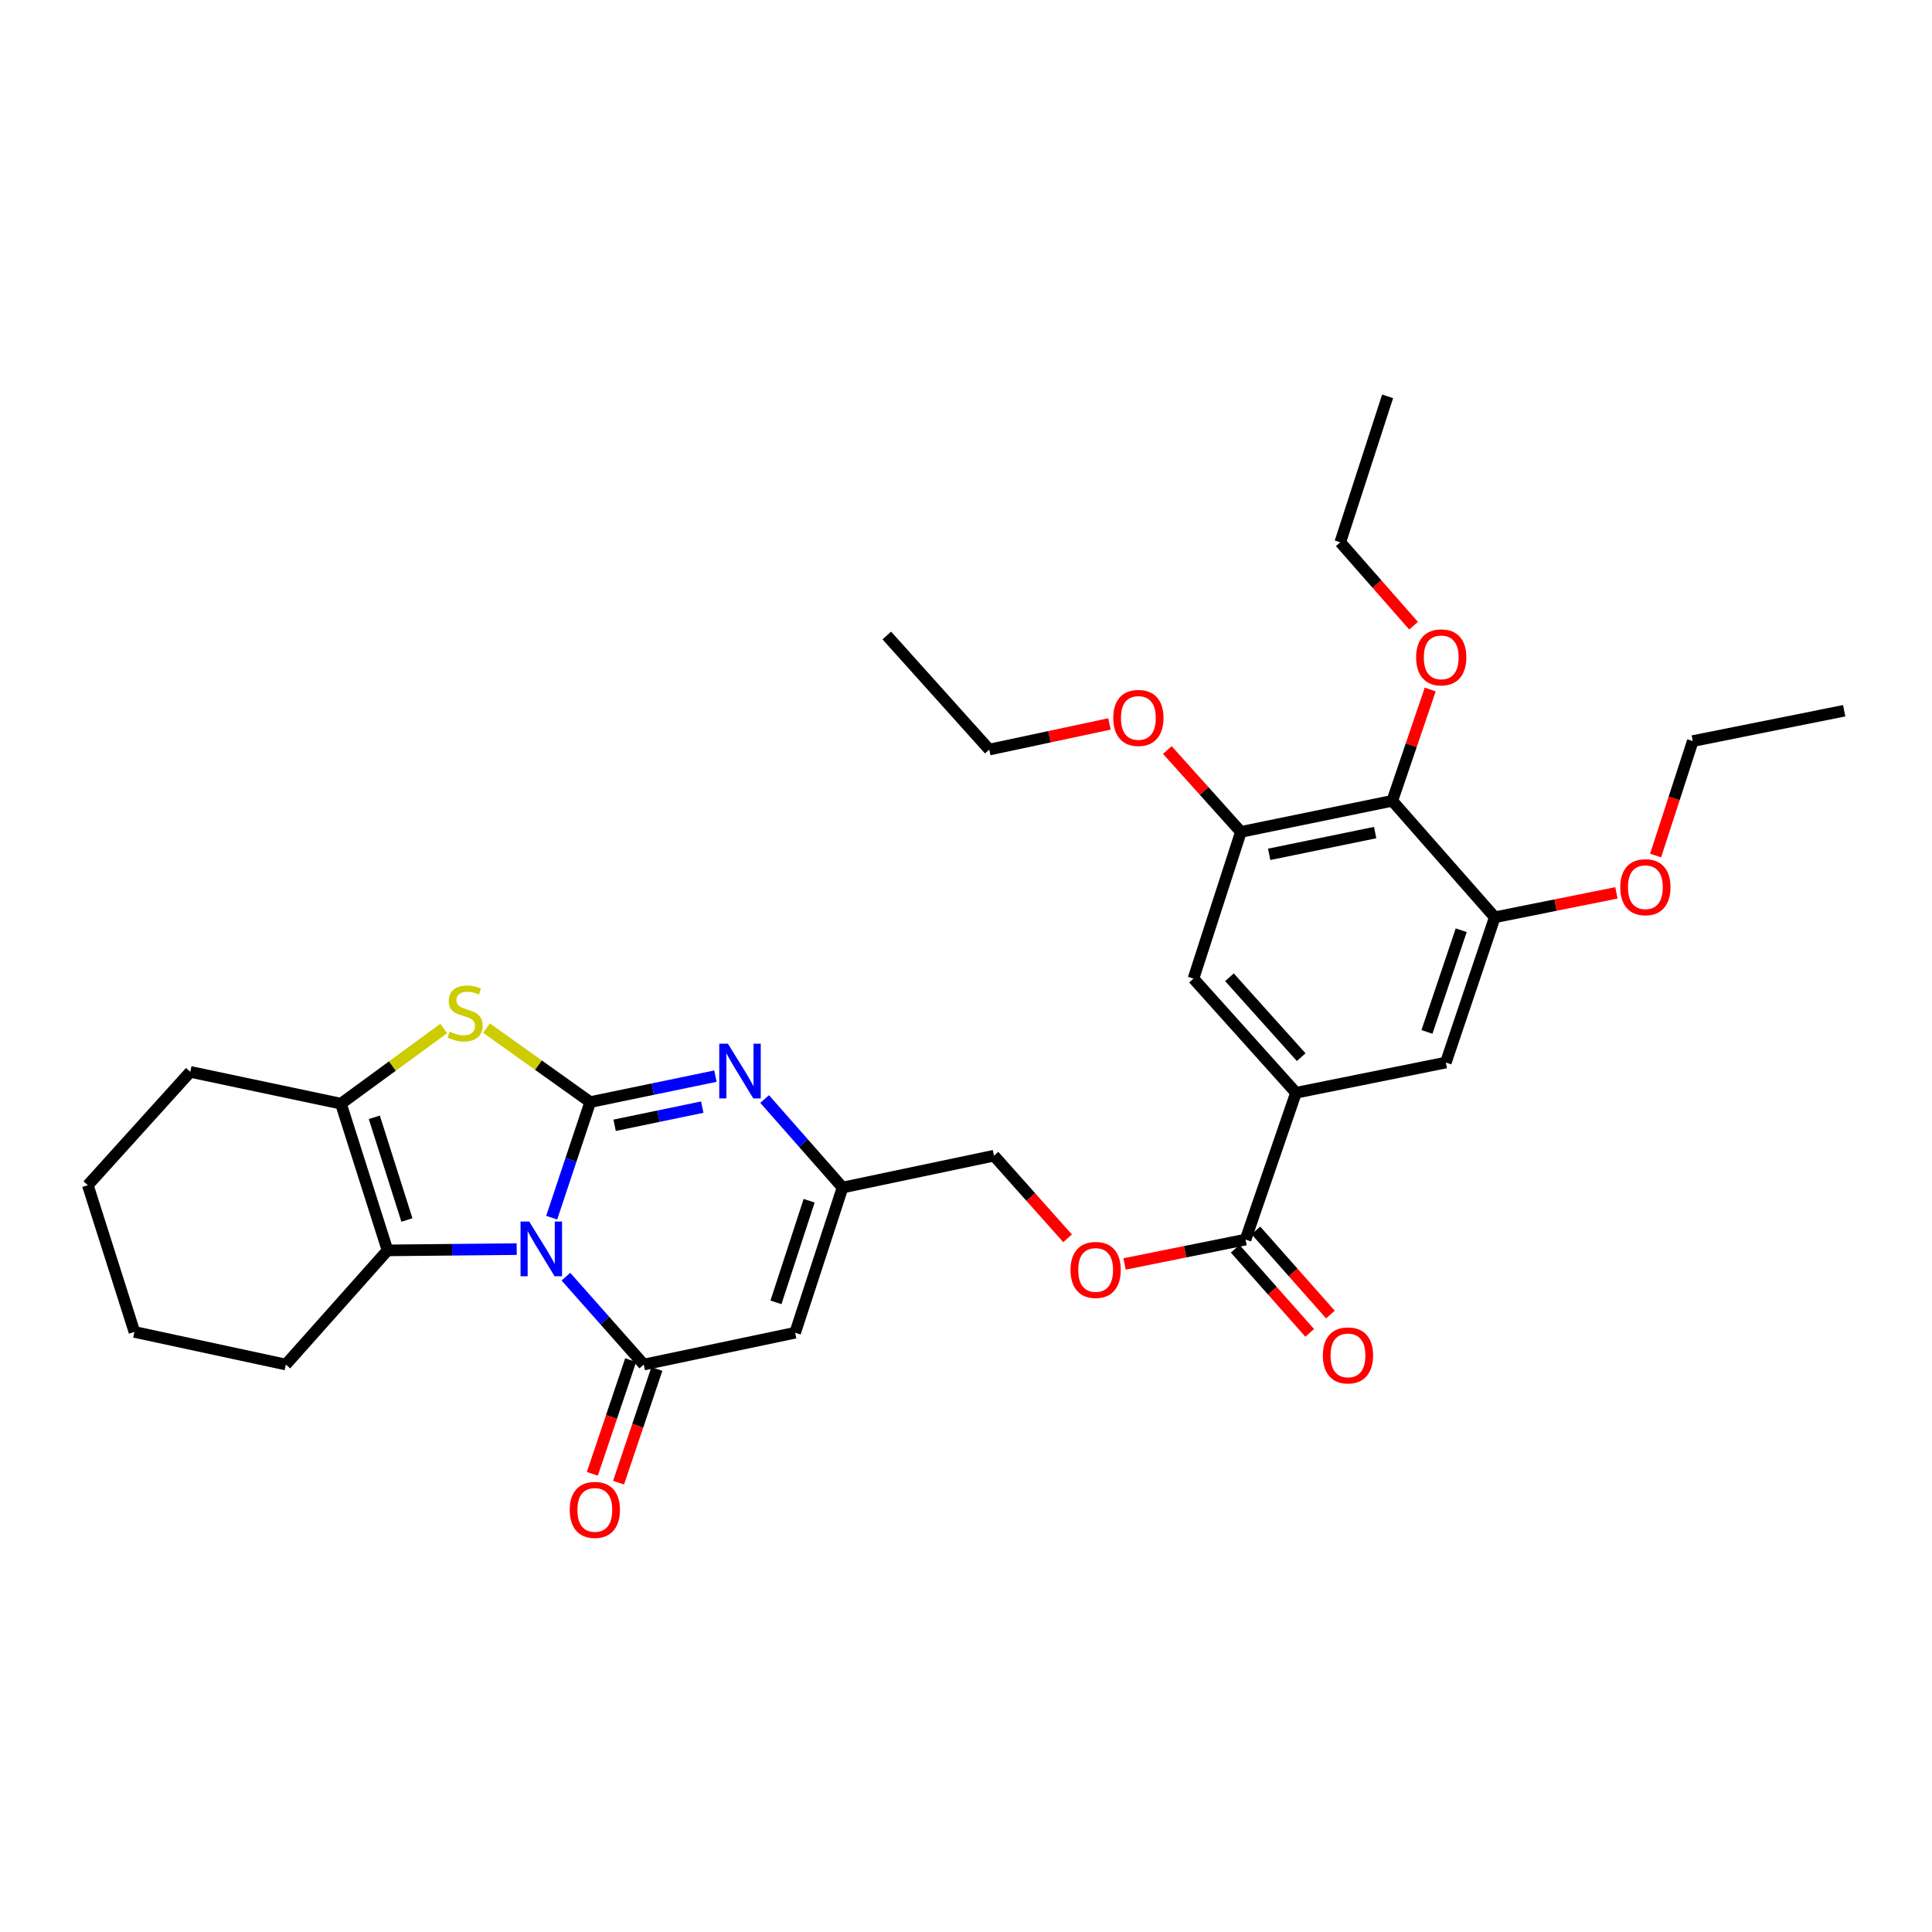 <?xml version='1.0' encoding='iso-8859-1'?>
<svg version='1.1' baseProfile='full'
              xmlns='http://www.w3.org/2000/svg'
                      xmlns:rdkit='http://www.rdkit.org/xml'
                      xmlns:xlink='http://www.w3.org/1999/xlink'
                  xml:space='preserve'
width='1000px' height='1000px' viewBox='0 0 1000 1000'>
<!-- END OF HEADER -->
<rect style='opacity:1.0;fill:#FFFFFF;stroke:none' width='1000' height='1000' x='0' y='0'> </rect>
<path class='bond-0' d='M 285.559,630.254 L 295.528,600.344' style='fill:none;fill-rule:evenodd;stroke:#0000FF;stroke-width:6px;stroke-linecap:butt;stroke-linejoin:miter;stroke-opacity:1' />
<path class='bond-0' d='M 295.528,600.344 L 305.498,570.434' style='fill:none;fill-rule:evenodd;stroke:#000000;stroke-width:6px;stroke-linecap:butt;stroke-linejoin:miter;stroke-opacity:1' />
<path class='bond-1' d='M 292.911,660.795 L 313.062,683.54' style='fill:none;fill-rule:evenodd;stroke:#0000FF;stroke-width:6px;stroke-linecap:butt;stroke-linejoin:miter;stroke-opacity:1' />
<path class='bond-1' d='M 313.062,683.54 L 333.213,706.285' style='fill:none;fill-rule:evenodd;stroke:#000000;stroke-width:6px;stroke-linecap:butt;stroke-linejoin:miter;stroke-opacity:1' />
<path class='bond-4' d='M 267.441,646.541 L 234.013,646.868' style='fill:none;fill-rule:evenodd;stroke:#0000FF;stroke-width:6px;stroke-linecap:butt;stroke-linejoin:miter;stroke-opacity:1' />
<path class='bond-4' d='M 234.013,646.868 L 200.585,647.196' style='fill:none;fill-rule:evenodd;stroke:#000000;stroke-width:6px;stroke-linecap:butt;stroke-linejoin:miter;stroke-opacity:1' />
<path class='bond-2' d='M 305.498,570.434 L 278.659,551.287' style='fill:none;fill-rule:evenodd;stroke:#000000;stroke-width:6px;stroke-linecap:butt;stroke-linejoin:miter;stroke-opacity:1' />
<path class='bond-2' d='M 278.659,551.287 L 251.82,532.14' style='fill:none;fill-rule:evenodd;stroke:#CCCC00;stroke-width:6px;stroke-linecap:butt;stroke-linejoin:miter;stroke-opacity:1' />
<path class='bond-3' d='M 305.498,570.434 L 337.901,563.72' style='fill:none;fill-rule:evenodd;stroke:#000000;stroke-width:6px;stroke-linecap:butt;stroke-linejoin:miter;stroke-opacity:1' />
<path class='bond-3' d='M 337.901,563.72 L 370.304,557.005' style='fill:none;fill-rule:evenodd;stroke:#0000FF;stroke-width:6px;stroke-linecap:butt;stroke-linejoin:miter;stroke-opacity:1' />
<path class='bond-3' d='M 318.125,582.445 L 340.808,577.744' style='fill:none;fill-rule:evenodd;stroke:#000000;stroke-width:6px;stroke-linecap:butt;stroke-linejoin:miter;stroke-opacity:1' />
<path class='bond-3' d='M 340.808,577.744 L 363.49,573.044' style='fill:none;fill-rule:evenodd;stroke:#0000FF;stroke-width:6px;stroke-linecap:butt;stroke-linejoin:miter;stroke-opacity:1' />
<path class='bond-5' d='M 333.213,706.285 L 411.574,689.814' style='fill:none;fill-rule:evenodd;stroke:#000000;stroke-width:6px;stroke-linecap:butt;stroke-linejoin:miter;stroke-opacity:1' />
<path class='bond-15' d='M 326.426,703.998 L 316.51,733.423' style='fill:none;fill-rule:evenodd;stroke:#000000;stroke-width:6px;stroke-linecap:butt;stroke-linejoin:miter;stroke-opacity:1' />
<path class='bond-15' d='M 316.51,733.423 L 306.593,762.849' style='fill:none;fill-rule:evenodd;stroke:#FF0000;stroke-width:6px;stroke-linecap:butt;stroke-linejoin:miter;stroke-opacity:1' />
<path class='bond-15' d='M 339.999,708.572 L 330.082,737.998' style='fill:none;fill-rule:evenodd;stroke:#000000;stroke-width:6px;stroke-linecap:butt;stroke-linejoin:miter;stroke-opacity:1' />
<path class='bond-15' d='M 330.082,737.998 L 320.166,767.423' style='fill:none;fill-rule:evenodd;stroke:#FF0000;stroke-width:6px;stroke-linecap:butt;stroke-linejoin:miter;stroke-opacity:1' />
<path class='bond-32' d='M 229.681,532.342 L 203.078,551.802' style='fill:none;fill-rule:evenodd;stroke:#CCCC00;stroke-width:6px;stroke-linecap:butt;stroke-linejoin:miter;stroke-opacity:1' />
<path class='bond-32' d='M 203.078,551.802 L 176.475,571.262' style='fill:none;fill-rule:evenodd;stroke:#000000;stroke-width:6px;stroke-linecap:butt;stroke-linejoin:miter;stroke-opacity:1' />
<path class='bond-33' d='M 395.772,568.851 L 415.939,591.759' style='fill:none;fill-rule:evenodd;stroke:#0000FF;stroke-width:6px;stroke-linecap:butt;stroke-linejoin:miter;stroke-opacity:1' />
<path class='bond-33' d='M 415.939,591.759 L 436.105,614.667' style='fill:none;fill-rule:evenodd;stroke:#000000;stroke-width:6px;stroke-linecap:butt;stroke-linejoin:miter;stroke-opacity:1' />
<path class='bond-6' d='M 200.585,647.196 L 176.475,571.262' style='fill:none;fill-rule:evenodd;stroke:#000000;stroke-width:6px;stroke-linecap:butt;stroke-linejoin:miter;stroke-opacity:1' />
<path class='bond-6' d='M 210.619,631.471 L 193.743,578.318' style='fill:none;fill-rule:evenodd;stroke:#000000;stroke-width:6px;stroke-linecap:butt;stroke-linejoin:miter;stroke-opacity:1' />
<path class='bond-22' d='M 200.585,647.196 L 147.957,706.285' style='fill:none;fill-rule:evenodd;stroke:#000000;stroke-width:6px;stroke-linecap:butt;stroke-linejoin:miter;stroke-opacity:1' />
<path class='bond-7' d='M 411.574,689.814 L 436.105,614.667' style='fill:none;fill-rule:evenodd;stroke:#000000;stroke-width:6px;stroke-linecap:butt;stroke-linejoin:miter;stroke-opacity:1' />
<path class='bond-7' d='M 401.638,674.097 L 418.81,621.495' style='fill:none;fill-rule:evenodd;stroke:#000000;stroke-width:6px;stroke-linecap:butt;stroke-linejoin:miter;stroke-opacity:1' />
<path class='bond-23' d='M 176.475,571.262 L 98.496,554.799' style='fill:none;fill-rule:evenodd;stroke:#000000;stroke-width:6px;stroke-linecap:butt;stroke-linejoin:miter;stroke-opacity:1' />
<path class='bond-18' d='M 436.105,614.667 L 514.474,598.188' style='fill:none;fill-rule:evenodd;stroke:#000000;stroke-width:6px;stroke-linecap:butt;stroke-linejoin:miter;stroke-opacity:1' />
<path class='bond-8' d='M 720.648,414.5 L 642.288,430.589' style='fill:none;fill-rule:evenodd;stroke:#000000;stroke-width:6px;stroke-linecap:butt;stroke-linejoin:miter;stroke-opacity:1' />
<path class='bond-8' d='M 711.775,430.944 L 656.922,442.206' style='fill:none;fill-rule:evenodd;stroke:#000000;stroke-width:6px;stroke-linecap:butt;stroke-linejoin:miter;stroke-opacity:1' />
<path class='bond-19' d='M 720.648,414.5 L 730.463,385.695' style='fill:none;fill-rule:evenodd;stroke:#000000;stroke-width:6px;stroke-linecap:butt;stroke-linejoin:miter;stroke-opacity:1' />
<path class='bond-19' d='M 730.463,385.695 L 740.278,356.889' style='fill:none;fill-rule:evenodd;stroke:#FF0000;stroke-width:6px;stroke-linecap:butt;stroke-linejoin:miter;stroke-opacity:1' />
<path class='bond-35' d='M 720.648,414.5 L 773.69,474.783' style='fill:none;fill-rule:evenodd;stroke:#000000;stroke-width:6px;stroke-linecap:butt;stroke-linejoin:miter;stroke-opacity:1' />
<path class='bond-9' d='M 670.798,565.62 L 644.691,641.602' style='fill:none;fill-rule:evenodd;stroke:#000000;stroke-width:6px;stroke-linecap:butt;stroke-linejoin:miter;stroke-opacity:1' />
<path class='bond-13' d='M 670.798,565.62 L 748.363,549.969' style='fill:none;fill-rule:evenodd;stroke:#000000;stroke-width:6px;stroke-linecap:butt;stroke-linejoin:miter;stroke-opacity:1' />
<path class='bond-14' d='M 670.798,565.62 L 617.74,506.531' style='fill:none;fill-rule:evenodd;stroke:#000000;stroke-width:6px;stroke-linecap:butt;stroke-linejoin:miter;stroke-opacity:1' />
<path class='bond-14' d='M 673.496,547.188 L 636.356,505.826' style='fill:none;fill-rule:evenodd;stroke:#000000;stroke-width:6px;stroke-linecap:butt;stroke-linejoin:miter;stroke-opacity:1' />
<path class='bond-10' d='M 644.691,641.602 L 613.386,647.911' style='fill:none;fill-rule:evenodd;stroke:#000000;stroke-width:6px;stroke-linecap:butt;stroke-linejoin:miter;stroke-opacity:1' />
<path class='bond-10' d='M 613.386,647.911 L 582.08,654.219' style='fill:none;fill-rule:evenodd;stroke:#FF0000;stroke-width:6px;stroke-linecap:butt;stroke-linejoin:miter;stroke-opacity:1' />
<path class='bond-17' d='M 639.329,646.35 L 658.612,668.125' style='fill:none;fill-rule:evenodd;stroke:#000000;stroke-width:6px;stroke-linecap:butt;stroke-linejoin:miter;stroke-opacity:1' />
<path class='bond-17' d='M 658.612,668.125 L 677.895,689.899' style='fill:none;fill-rule:evenodd;stroke:#FF0000;stroke-width:6px;stroke-linecap:butt;stroke-linejoin:miter;stroke-opacity:1' />
<path class='bond-17' d='M 650.052,636.854 L 669.335,658.629' style='fill:none;fill-rule:evenodd;stroke:#000000;stroke-width:6px;stroke-linecap:butt;stroke-linejoin:miter;stroke-opacity:1' />
<path class='bond-17' d='M 669.335,658.629 L 688.618,680.404' style='fill:none;fill-rule:evenodd;stroke:#FF0000;stroke-width:6px;stroke-linecap:butt;stroke-linejoin:miter;stroke-opacity:1' />
<path class='bond-11' d='M 642.288,430.589 L 617.74,506.531' style='fill:none;fill-rule:evenodd;stroke:#000000;stroke-width:6px;stroke-linecap:butt;stroke-linejoin:miter;stroke-opacity:1' />
<path class='bond-21' d='M 642.288,430.589 L 623.248,409.394' style='fill:none;fill-rule:evenodd;stroke:#000000;stroke-width:6px;stroke-linecap:butt;stroke-linejoin:miter;stroke-opacity:1' />
<path class='bond-21' d='M 623.248,409.394 L 604.207,388.198' style='fill:none;fill-rule:evenodd;stroke:#FF0000;stroke-width:6px;stroke-linecap:butt;stroke-linejoin:miter;stroke-opacity:1' />
<path class='bond-12' d='M 773.69,474.783 L 748.363,549.969' style='fill:none;fill-rule:evenodd;stroke:#000000;stroke-width:6px;stroke-linecap:butt;stroke-linejoin:miter;stroke-opacity:1' />
<path class='bond-12' d='M 756.318,481.488 L 738.589,534.119' style='fill:none;fill-rule:evenodd;stroke:#000000;stroke-width:6px;stroke-linecap:butt;stroke-linejoin:miter;stroke-opacity:1' />
<path class='bond-20' d='M 773.69,474.783 L 805.174,468.462' style='fill:none;fill-rule:evenodd;stroke:#000000;stroke-width:6px;stroke-linecap:butt;stroke-linejoin:miter;stroke-opacity:1' />
<path class='bond-20' d='M 805.174,468.462 L 836.657,462.141' style='fill:none;fill-rule:evenodd;stroke:#FF0000;stroke-width:6px;stroke-linecap:butt;stroke-linejoin:miter;stroke-opacity:1' />
<path class='bond-16' d='M 552.576,640.94 L 533.525,619.564' style='fill:none;fill-rule:evenodd;stroke:#FF0000;stroke-width:6px;stroke-linecap:butt;stroke-linejoin:miter;stroke-opacity:1' />
<path class='bond-16' d='M 533.525,619.564 L 514.474,598.188' style='fill:none;fill-rule:evenodd;stroke:#000000;stroke-width:6px;stroke-linecap:butt;stroke-linejoin:miter;stroke-opacity:1' />
<path class='bond-24' d='M 731.658,323.866 L 712.69,302.273' style='fill:none;fill-rule:evenodd;stroke:#FF0000;stroke-width:6px;stroke-linecap:butt;stroke-linejoin:miter;stroke-opacity:1' />
<path class='bond-24' d='M 712.69,302.273 L 693.722,280.679' style='fill:none;fill-rule:evenodd;stroke:#000000;stroke-width:6px;stroke-linecap:butt;stroke-linejoin:miter;stroke-opacity:1' />
<path class='bond-25' d='M 856.94,442.825 L 866.558,413.202' style='fill:none;fill-rule:evenodd;stroke:#FF0000;stroke-width:6px;stroke-linecap:butt;stroke-linejoin:miter;stroke-opacity:1' />
<path class='bond-25' d='M 866.558,413.202 L 876.177,383.579' style='fill:none;fill-rule:evenodd;stroke:#000000;stroke-width:6px;stroke-linecap:butt;stroke-linejoin:miter;stroke-opacity:1' />
<path class='bond-26' d='M 574.249,374.711 L 543.148,381.345' style='fill:none;fill-rule:evenodd;stroke:#FF0000;stroke-width:6px;stroke-linecap:butt;stroke-linejoin:miter;stroke-opacity:1' />
<path class='bond-26' d='M 543.148,381.345 L 512.047,387.98' style='fill:none;fill-rule:evenodd;stroke:#000000;stroke-width:6px;stroke-linecap:butt;stroke-linejoin:miter;stroke-opacity:1' />
<path class='bond-27' d='M 147.957,706.285 L 69.572,689.4' style='fill:none;fill-rule:evenodd;stroke:#000000;stroke-width:6px;stroke-linecap:butt;stroke-linejoin:miter;stroke-opacity:1' />
<path class='bond-34' d='M 98.496,554.799 L 45.455,613.458' style='fill:none;fill-rule:evenodd;stroke:#000000;stroke-width:6px;stroke-linecap:butt;stroke-linejoin:miter;stroke-opacity:1' />
<path class='bond-31' d='M 693.722,280.679 L 718.222,205.143' style='fill:none;fill-rule:evenodd;stroke:#000000;stroke-width:6px;stroke-linecap:butt;stroke-linejoin:miter;stroke-opacity:1' />
<path class='bond-29' d='M 876.177,383.579 L 954.545,367.88' style='fill:none;fill-rule:evenodd;stroke:#000000;stroke-width:6px;stroke-linecap:butt;stroke-linejoin:miter;stroke-opacity:1' />
<path class='bond-30' d='M 512.047,387.98 L 459.005,328.93' style='fill:none;fill-rule:evenodd;stroke:#000000;stroke-width:6px;stroke-linecap:butt;stroke-linejoin:miter;stroke-opacity:1' />
<path class='bond-28' d='M 69.572,689.4 L 45.455,613.458' style='fill:none;fill-rule:evenodd;stroke:#000000;stroke-width:6px;stroke-linecap:butt;stroke-linejoin:miter;stroke-opacity:1' />
<path  class='atom-0' d='M 273.911 632.256
L 283.191 647.256
Q 284.111 648.736, 285.591 651.416
Q 287.071 654.096, 287.151 654.256
L 287.151 632.256
L 290.911 632.256
L 290.911 660.576
L 287.031 660.576
L 277.071 644.176
Q 275.911 642.256, 274.671 640.056
Q 273.471 637.856, 273.111 637.176
L 273.111 660.576
L 269.431 660.576
L 269.431 632.256
L 273.911 632.256
' fill='#0000FF'/>
<path  class='atom-3' d='M 232.752 533.964
Q 233.072 534.084, 234.392 534.644
Q 235.712 535.204, 237.152 535.564
Q 238.632 535.884, 240.072 535.884
Q 242.752 535.884, 244.312 534.604
Q 245.872 533.284, 245.872 531.004
Q 245.872 529.444, 245.072 528.484
Q 244.312 527.524, 243.112 527.004
Q 241.912 526.484, 239.912 525.884
Q 237.392 525.124, 235.872 524.404
Q 234.392 523.684, 233.312 522.164
Q 232.272 520.644, 232.272 518.084
Q 232.272 514.524, 234.672 512.324
Q 237.112 510.124, 241.912 510.124
Q 245.192 510.124, 248.912 511.684
L 247.992 514.764
Q 244.592 513.364, 242.032 513.364
Q 239.272 513.364, 237.752 514.524
Q 236.232 515.644, 236.272 517.604
Q 236.272 519.124, 237.032 520.044
Q 237.832 520.964, 238.952 521.484
Q 240.112 522.004, 242.032 522.604
Q 244.592 523.404, 246.112 524.204
Q 247.632 525.004, 248.712 526.644
Q 249.832 528.244, 249.832 531.004
Q 249.832 534.924, 247.192 537.044
Q 244.592 539.124, 240.232 539.124
Q 237.712 539.124, 235.792 538.564
Q 233.912 538.044, 231.672 537.124
L 232.752 533.964
' fill='#CCCC00'/>
<path  class='atom-4' d='M 376.764 540.209
L 386.044 555.209
Q 386.964 556.689, 388.444 559.369
Q 389.924 562.049, 390.004 562.209
L 390.004 540.209
L 393.764 540.209
L 393.764 568.529
L 389.884 568.529
L 379.924 552.129
Q 378.764 550.209, 377.524 548.009
Q 376.324 545.809, 375.964 545.129
L 375.964 568.529
L 372.284 568.529
L 372.284 540.209
L 376.764 540.209
' fill='#0000FF'/>
<path  class='atom-16' d='M 294.885 781.519
Q 294.885 774.719, 298.245 770.919
Q 301.605 767.119, 307.885 767.119
Q 314.165 767.119, 317.525 770.919
Q 320.885 774.719, 320.885 781.519
Q 320.885 788.399, 317.485 792.319
Q 314.085 796.199, 307.885 796.199
Q 301.645 796.199, 298.245 792.319
Q 294.885 788.439, 294.885 781.519
M 307.885 792.999
Q 312.205 792.999, 314.525 790.119
Q 316.885 787.199, 316.885 781.519
Q 316.885 775.959, 314.525 773.159
Q 312.205 770.319, 307.885 770.319
Q 303.565 770.319, 301.205 773.119
Q 298.885 775.919, 298.885 781.519
Q 298.885 787.239, 301.205 790.119
Q 303.565 792.999, 307.885 792.999
' fill='#FF0000'/>
<path  class='atom-17' d='M 554.102 657.318
Q 554.102 650.518, 557.462 646.718
Q 560.822 642.918, 567.102 642.918
Q 573.382 642.918, 576.742 646.718
Q 580.102 650.518, 580.102 657.318
Q 580.102 664.198, 576.702 668.118
Q 573.302 671.998, 567.102 671.998
Q 560.862 671.998, 557.462 668.118
Q 554.102 664.238, 554.102 657.318
M 567.102 668.798
Q 571.422 668.798, 573.742 665.918
Q 576.102 662.998, 576.102 657.318
Q 576.102 651.758, 573.742 648.958
Q 571.422 646.118, 567.102 646.118
Q 562.782 646.118, 560.422 648.918
Q 558.102 651.718, 558.102 657.318
Q 558.102 663.038, 560.422 665.918
Q 562.782 668.798, 567.102 668.798
' fill='#FF0000'/>
<path  class='atom-18' d='M 684.708 701.551
Q 684.708 694.751, 688.068 690.951
Q 691.428 687.151, 697.708 687.151
Q 703.988 687.151, 707.348 690.951
Q 710.708 694.751, 710.708 701.551
Q 710.708 708.431, 707.308 712.351
Q 703.908 716.231, 697.708 716.231
Q 691.468 716.231, 688.068 712.351
Q 684.708 708.471, 684.708 701.551
M 697.708 713.031
Q 702.028 713.031, 704.348 710.151
Q 706.708 707.231, 706.708 701.551
Q 706.708 695.991, 704.348 693.191
Q 702.028 690.351, 697.708 690.351
Q 693.388 690.351, 691.028 693.151
Q 688.708 695.951, 688.708 701.551
Q 688.708 707.271, 691.028 710.151
Q 693.388 713.031, 697.708 713.031
' fill='#FF0000'/>
<path  class='atom-20' d='M 732.976 340.246
Q 732.976 333.446, 736.336 329.646
Q 739.696 325.846, 745.976 325.846
Q 752.256 325.846, 755.616 329.646
Q 758.976 333.446, 758.976 340.246
Q 758.976 347.126, 755.576 351.046
Q 752.176 354.926, 745.976 354.926
Q 739.736 354.926, 736.336 351.046
Q 732.976 347.166, 732.976 340.246
M 745.976 351.726
Q 750.296 351.726, 752.616 348.846
Q 754.976 345.926, 754.976 340.246
Q 754.976 334.686, 752.616 331.886
Q 750.296 329.046, 745.976 329.046
Q 741.656 329.046, 739.296 331.846
Q 736.976 334.646, 736.976 340.246
Q 736.976 345.966, 739.296 348.846
Q 741.656 351.726, 745.976 351.726
' fill='#FF0000'/>
<path  class='atom-21' d='M 838.645 459.211
Q 838.645 452.411, 842.005 448.611
Q 845.365 444.811, 851.645 444.811
Q 857.925 444.811, 861.285 448.611
Q 864.645 452.411, 864.645 459.211
Q 864.645 466.091, 861.245 470.011
Q 857.845 473.891, 851.645 473.891
Q 845.405 473.891, 842.005 470.011
Q 838.645 466.131, 838.645 459.211
M 851.645 470.691
Q 855.965 470.691, 858.285 467.811
Q 860.645 464.891, 860.645 459.211
Q 860.645 453.651, 858.285 450.851
Q 855.965 448.011, 851.645 448.011
Q 847.325 448.011, 844.965 450.811
Q 842.645 453.611, 842.645 459.211
Q 842.645 464.931, 844.965 467.811
Q 847.325 470.691, 851.645 470.691
' fill='#FF0000'/>
<path  class='atom-22' d='M 576.222 371.596
Q 576.222 364.796, 579.582 360.996
Q 582.942 357.196, 589.222 357.196
Q 595.502 357.196, 598.862 360.996
Q 602.222 364.796, 602.222 371.596
Q 602.222 378.476, 598.822 382.396
Q 595.422 386.276, 589.222 386.276
Q 582.982 386.276, 579.582 382.396
Q 576.222 378.516, 576.222 371.596
M 589.222 383.076
Q 593.542 383.076, 595.862 380.196
Q 598.222 377.276, 598.222 371.596
Q 598.222 366.036, 595.862 363.236
Q 593.542 360.396, 589.222 360.396
Q 584.902 360.396, 582.542 363.196
Q 580.222 365.996, 580.222 371.596
Q 580.222 377.316, 582.542 380.196
Q 584.902 383.076, 589.222 383.076
' fill='#FF0000'/>
</svg>
